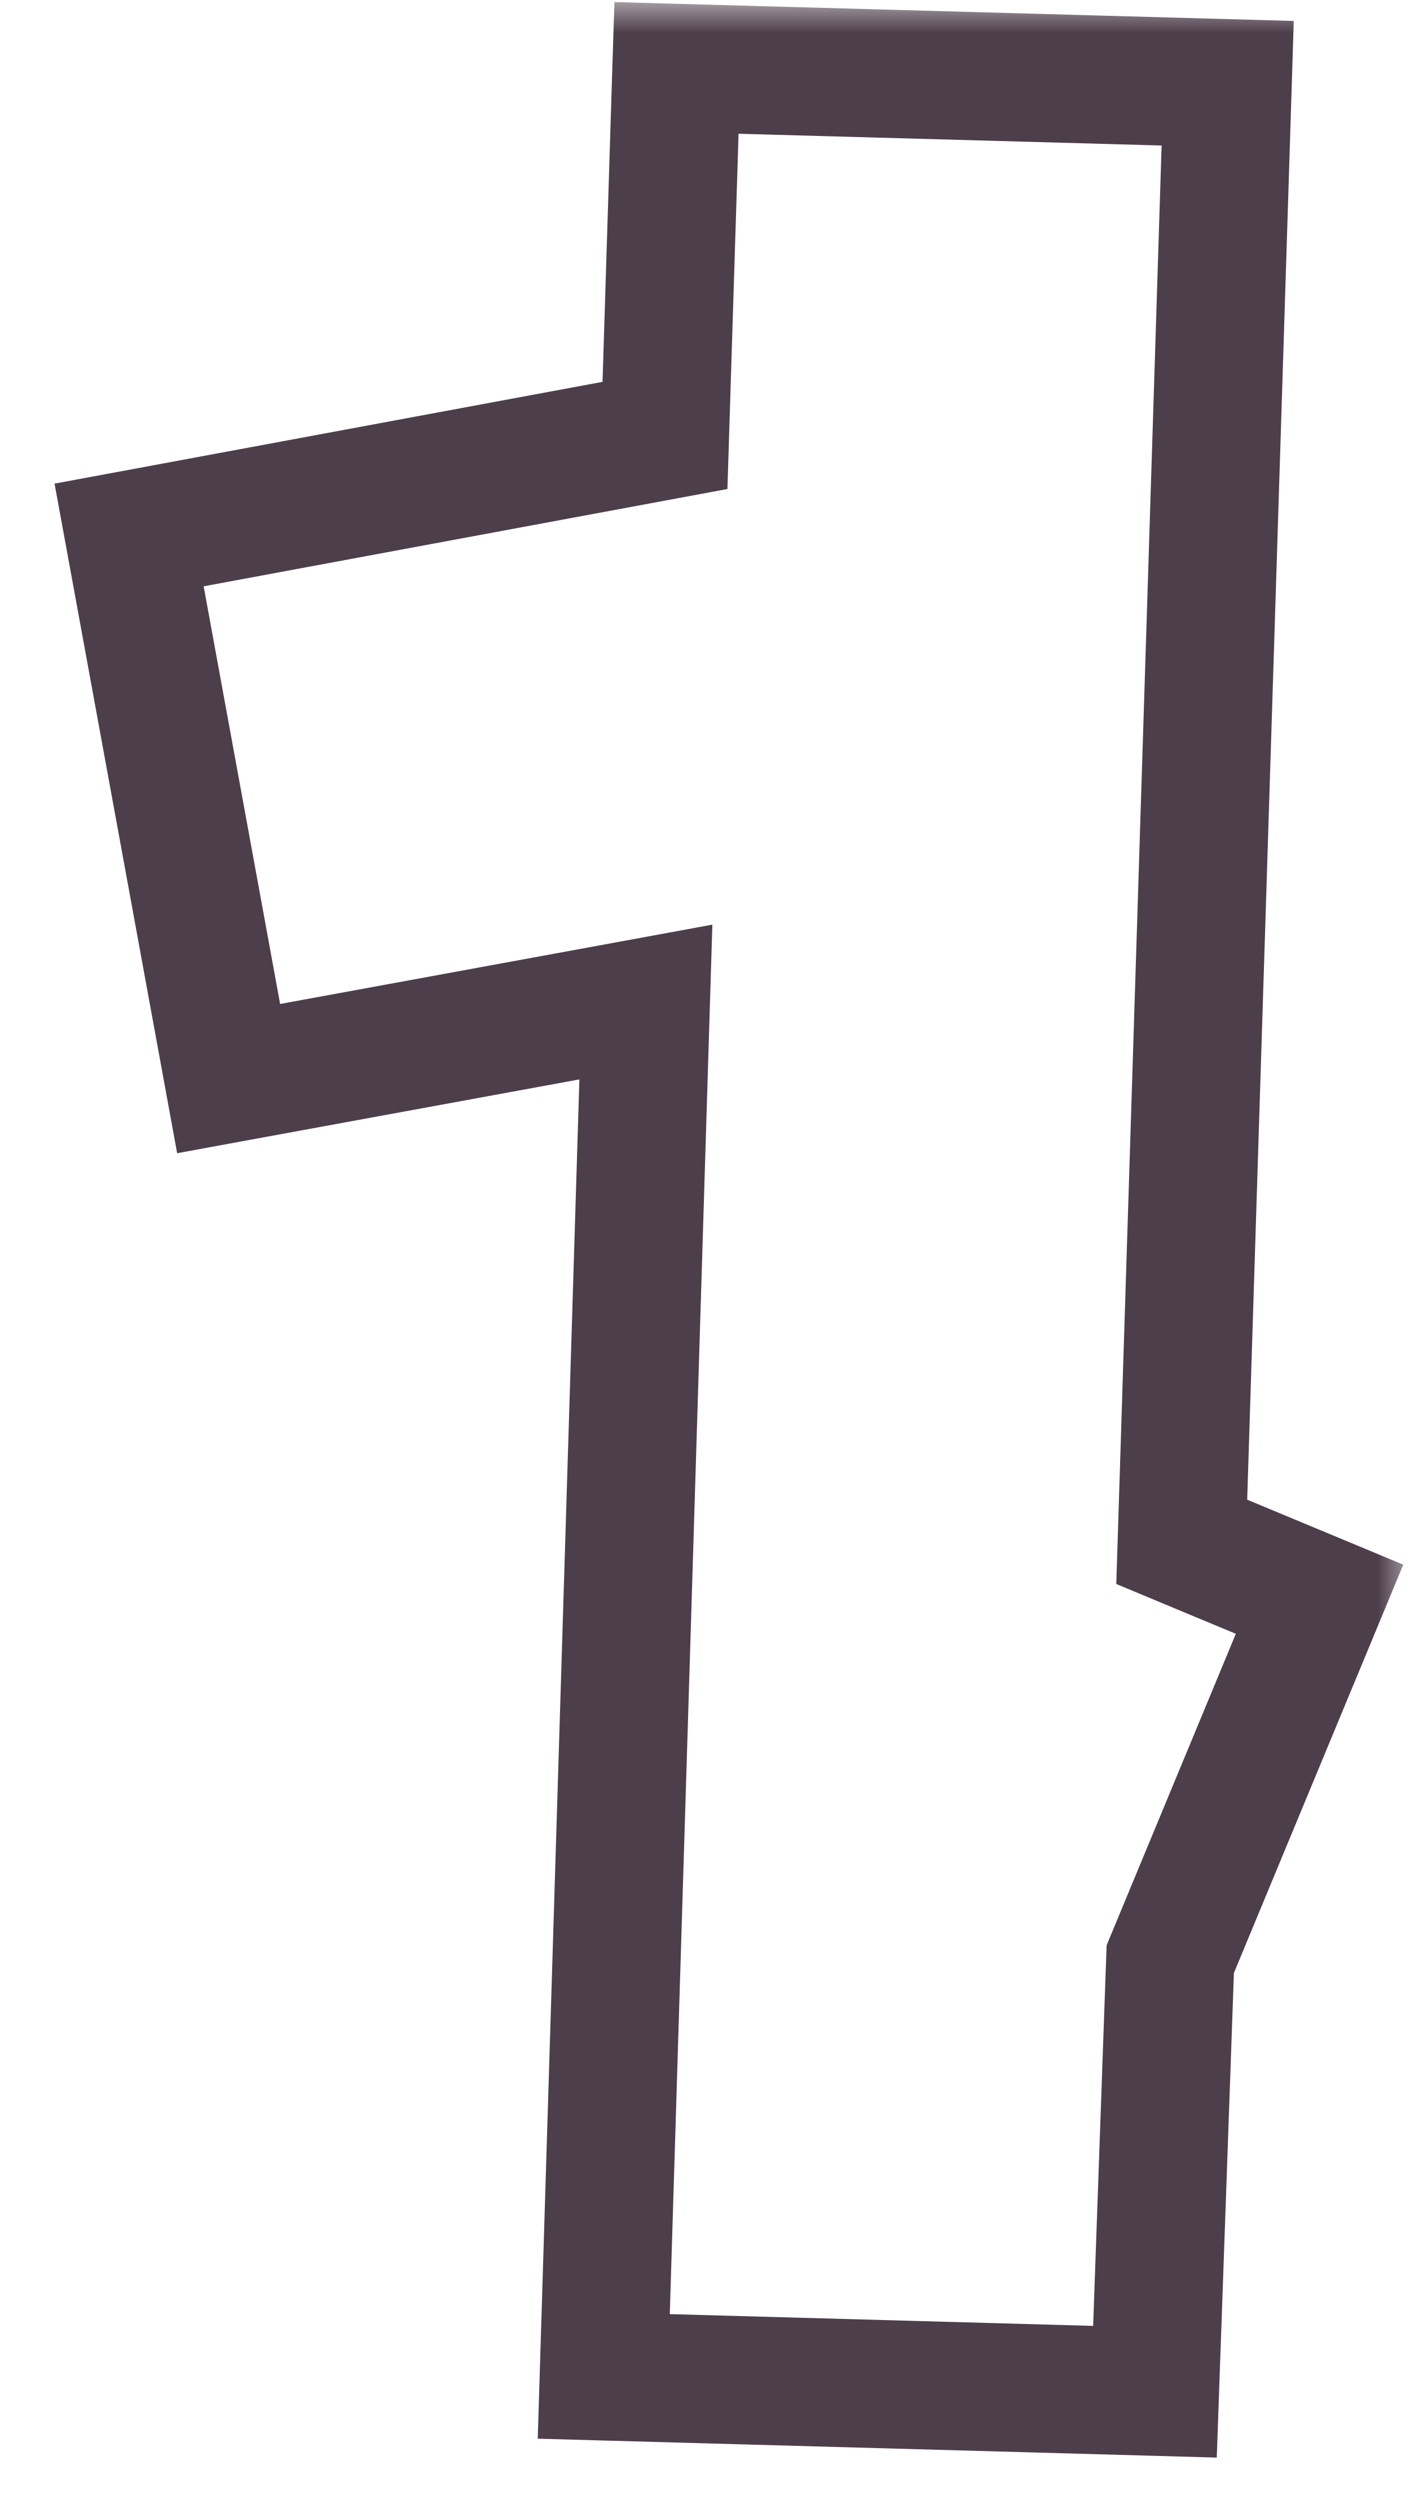 <?xml version="1.0" encoding="UTF-8"?> <svg xmlns="http://www.w3.org/2000/svg" width="22" height="39" viewBox="0 0 22 39" fill="none"><mask id="path-1-outside-1_2212_1725" maskUnits="userSpaceOnUse" x="0" y="0" width="22" height="39" fill="black"><rect fill="white" width="22" height="39"></rect><path d="M20.589 24.949L18.259 30.564L18.021 37.312L9.42 37.074L10.077 15.632L3.567 16.827L2.014 8.346L10.376 6.793L10.555 1.06L19.155 1.298L18.439 24.053L20.589 24.949Z"></path></mask><path d="M20.589 24.949L21.512 25.333L21.895 24.41L20.973 24.026L20.589 24.949ZM18.259 30.564L17.336 30.18L17.267 30.347L17.26 30.528L18.259 30.564ZM18.021 37.312L17.993 38.312L18.985 38.34L19.02 37.348L18.021 37.312ZM9.42 37.074L8.421 37.043L8.39 38.045L9.392 38.073L9.42 37.074ZM10.077 15.632L11.077 15.663L11.115 14.425L9.897 14.649L10.077 15.632ZM3.567 16.827L2.584 17.007L2.764 17.991L3.748 17.81L3.567 16.827ZM2.014 8.346L1.832 7.363L0.851 7.545L1.031 8.526L2.014 8.346ZM10.376 6.793L10.558 7.776L11.35 7.629L11.375 6.824L10.376 6.793ZM10.555 1.06L10.583 0.06L9.587 0.032L9.555 1.028L10.555 1.06ZM19.155 1.298L20.155 1.33L20.186 0.327L19.183 0.299L19.155 1.298ZM18.439 24.053L17.439 24.022L17.417 24.711L18.054 24.977L18.439 24.053ZM20.589 24.949L19.665 24.566L17.336 30.18L18.259 30.564L19.183 30.947L21.512 25.333L20.589 24.949ZM18.259 30.564L17.26 30.528L17.021 37.277L18.021 37.312L19.02 37.348L19.259 30.599L18.259 30.564ZM18.021 37.312L18.048 36.313L9.448 36.074L9.42 37.074L9.392 38.073L17.993 38.312L18.021 37.312ZM9.42 37.074L10.42 37.104L11.077 15.663L10.077 15.632L9.078 15.602L8.421 37.043L9.42 37.074ZM10.077 15.632L9.897 14.649L3.387 15.843L3.567 16.827L3.748 17.81L10.258 16.616L10.077 15.632ZM3.567 16.827L4.551 16.647L2.998 8.166L2.014 8.346L1.031 8.526L2.584 17.007L3.567 16.827ZM2.014 8.346L2.197 9.329L10.558 7.776L10.376 6.793L10.193 5.81L1.832 7.363L2.014 8.346ZM10.376 6.793L11.375 6.824L11.555 1.091L10.555 1.06L9.555 1.028L9.376 6.762L10.376 6.793ZM10.555 1.06L10.527 2.059L19.128 2.298L19.155 1.298L19.183 0.299L10.583 0.06L10.555 1.06ZM19.155 1.298L18.156 1.267L17.439 24.022L18.439 24.053L19.438 24.085L20.155 1.33L19.155 1.298ZM18.439 24.053L18.054 24.977L20.204 25.872L20.589 24.949L20.973 24.026L18.823 23.131L18.439 24.053Z" fill="#4D3E4B" mask="url(#path-1-outside-1_2212_1725)"></path></svg> 